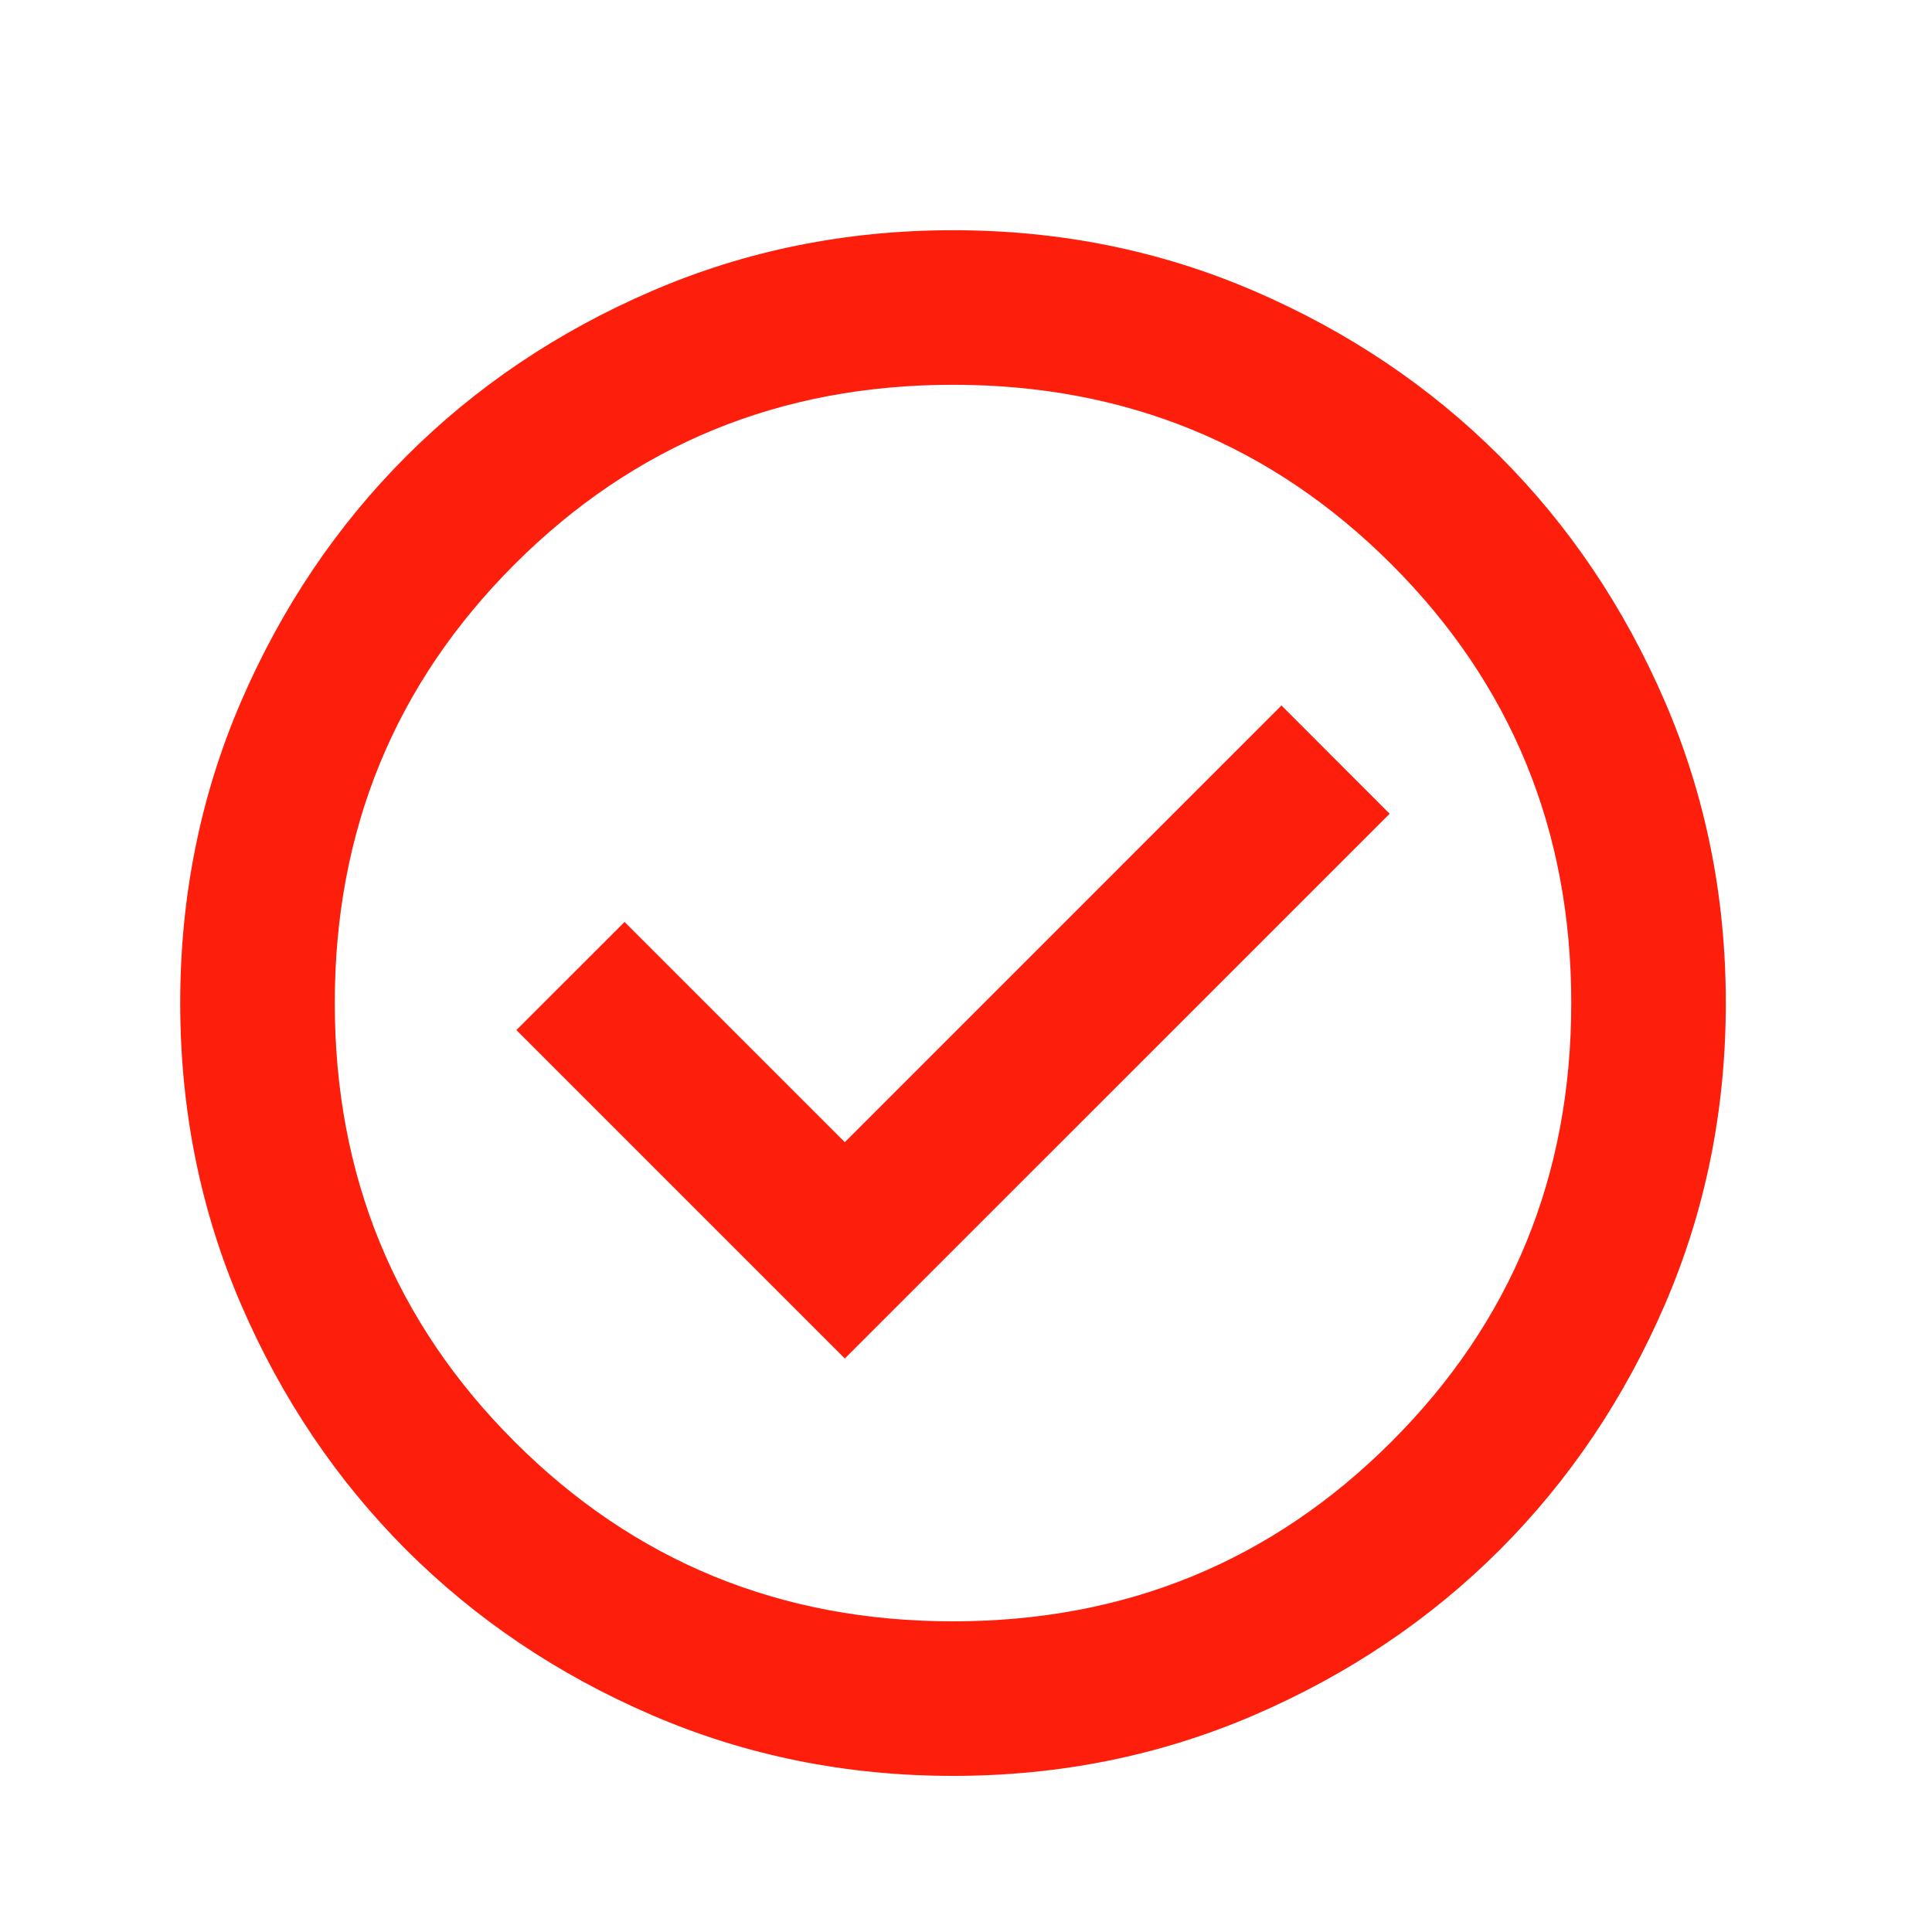 <svg width="25" height="25" viewBox="0 0 25 25" fill="none" xmlns="http://www.w3.org/2000/svg">
<mask id="mask0_2233_1656" style="mask-type:alpha" maskUnits="userSpaceOnUse" x="0" y="0" width="25" height="25">
<rect x="0.332" y="0.979" width="24" height="24" fill="#D9D9D9"/>
</mask>
<g mask="url(#mask0_2233_1656)">
<path d="M10.932 17.579L17.982 10.53L16.582 9.129L10.932 14.78L8.082 11.93L6.682 13.329L10.932 17.579ZM12.332 22.98C10.948 22.98 9.648 22.717 8.432 22.192C7.215 21.667 6.157 20.954 5.257 20.055C4.357 19.154 3.644 18.096 3.119 16.88C2.594 15.663 2.332 14.363 2.332 12.979C2.332 11.596 2.594 10.296 3.119 9.079C3.644 7.863 4.357 6.804 5.257 5.904C6.157 5.004 7.215 4.292 8.432 3.767C9.648 3.242 10.948 2.979 12.332 2.979C13.715 2.979 15.015 3.242 16.232 3.767C17.448 4.292 18.507 5.004 19.407 5.904C20.307 6.804 21.019 7.863 21.544 9.079C22.069 10.296 22.332 11.596 22.332 12.979C22.332 14.363 22.069 15.663 21.544 16.88C21.019 18.096 20.307 19.154 19.407 20.055C18.507 20.954 17.448 21.667 16.232 22.192C15.015 22.717 13.715 22.98 12.332 22.98ZM12.332 20.98C14.565 20.98 16.457 20.204 18.007 18.654C19.557 17.105 20.332 15.213 20.332 12.979C20.332 10.746 19.557 8.854 18.007 7.304C16.457 5.754 14.565 4.979 12.332 4.979C10.098 4.979 8.207 5.754 6.657 7.304C5.107 8.854 4.332 10.746 4.332 12.979C4.332 15.213 5.107 17.105 6.657 18.654C8.207 20.204 10.098 20.98 12.332 20.98Z" fill="#FD1E0C"/>
</g>
</svg>
